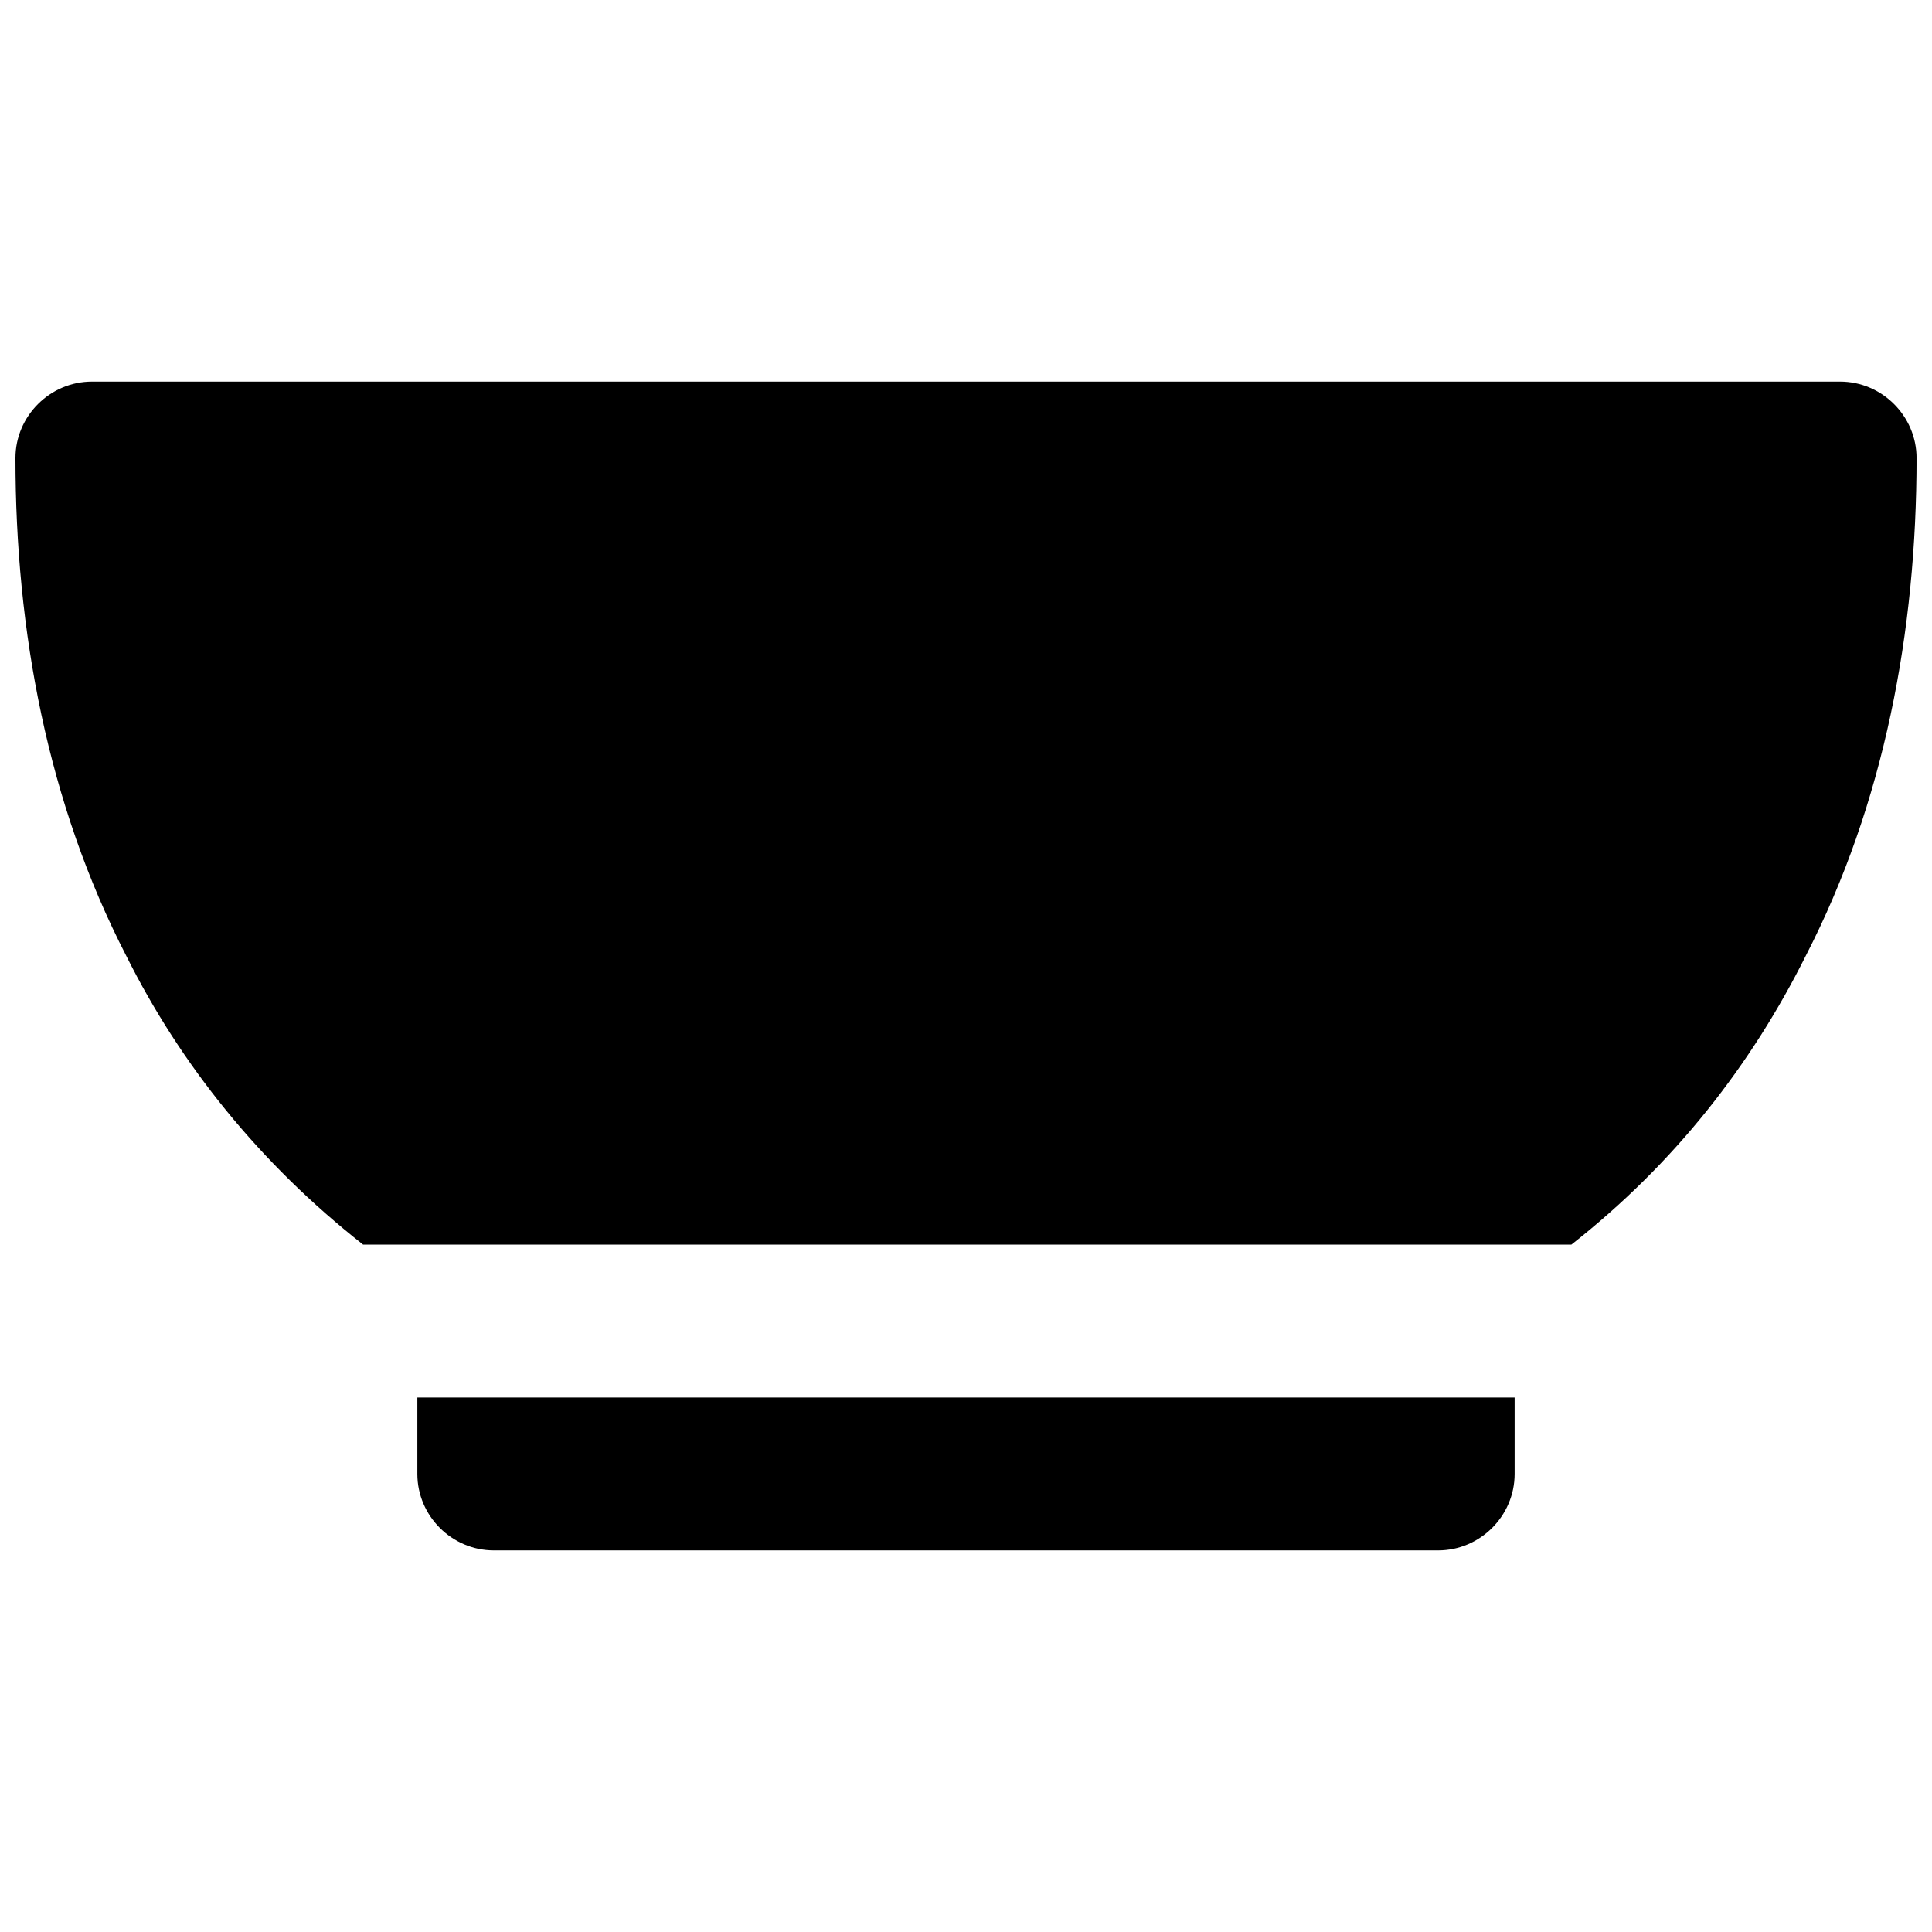 <?xml version="1.0" encoding="UTF-8"?>
<!-- Uploaded to: ICON Repo, www.svgrepo.com, Generator: ICON Repo Mixer Tools -->
<svg width="800px" height="800px" version="1.1" viewBox="144 144 512 512" xmlns="http://www.w3.org/2000/svg">
 <defs>
  <clipPath id="a">
   <path d="m148.09 245h503.81v310h-503.81z"/>
  </clipPath>
 </defs>
 <g clip-path="url(#a)">
  <path d="m240.23 473.84c-27.445-21.562-48.355-47.703-62.73-76.453-20.91-40.516-29.406-86.254-29.406-132 0-11.109 9.148-20.258 20.258-20.258h463.3c11.109 0 20.258 9.148 20.258 20.258 0 45.742-8.496 91.484-29.406 132-14.375 28.75-34.633 54.891-62.078 76.453zm305.16 40.516v20.258c0 11.109-9.148 20.258-20.258 20.258h-250.27c-11.109 0-20.258-9.148-20.258-20.258v-20.258h18.297 1.961z" fill-rule="evenodd"/>
 </g>
</svg>